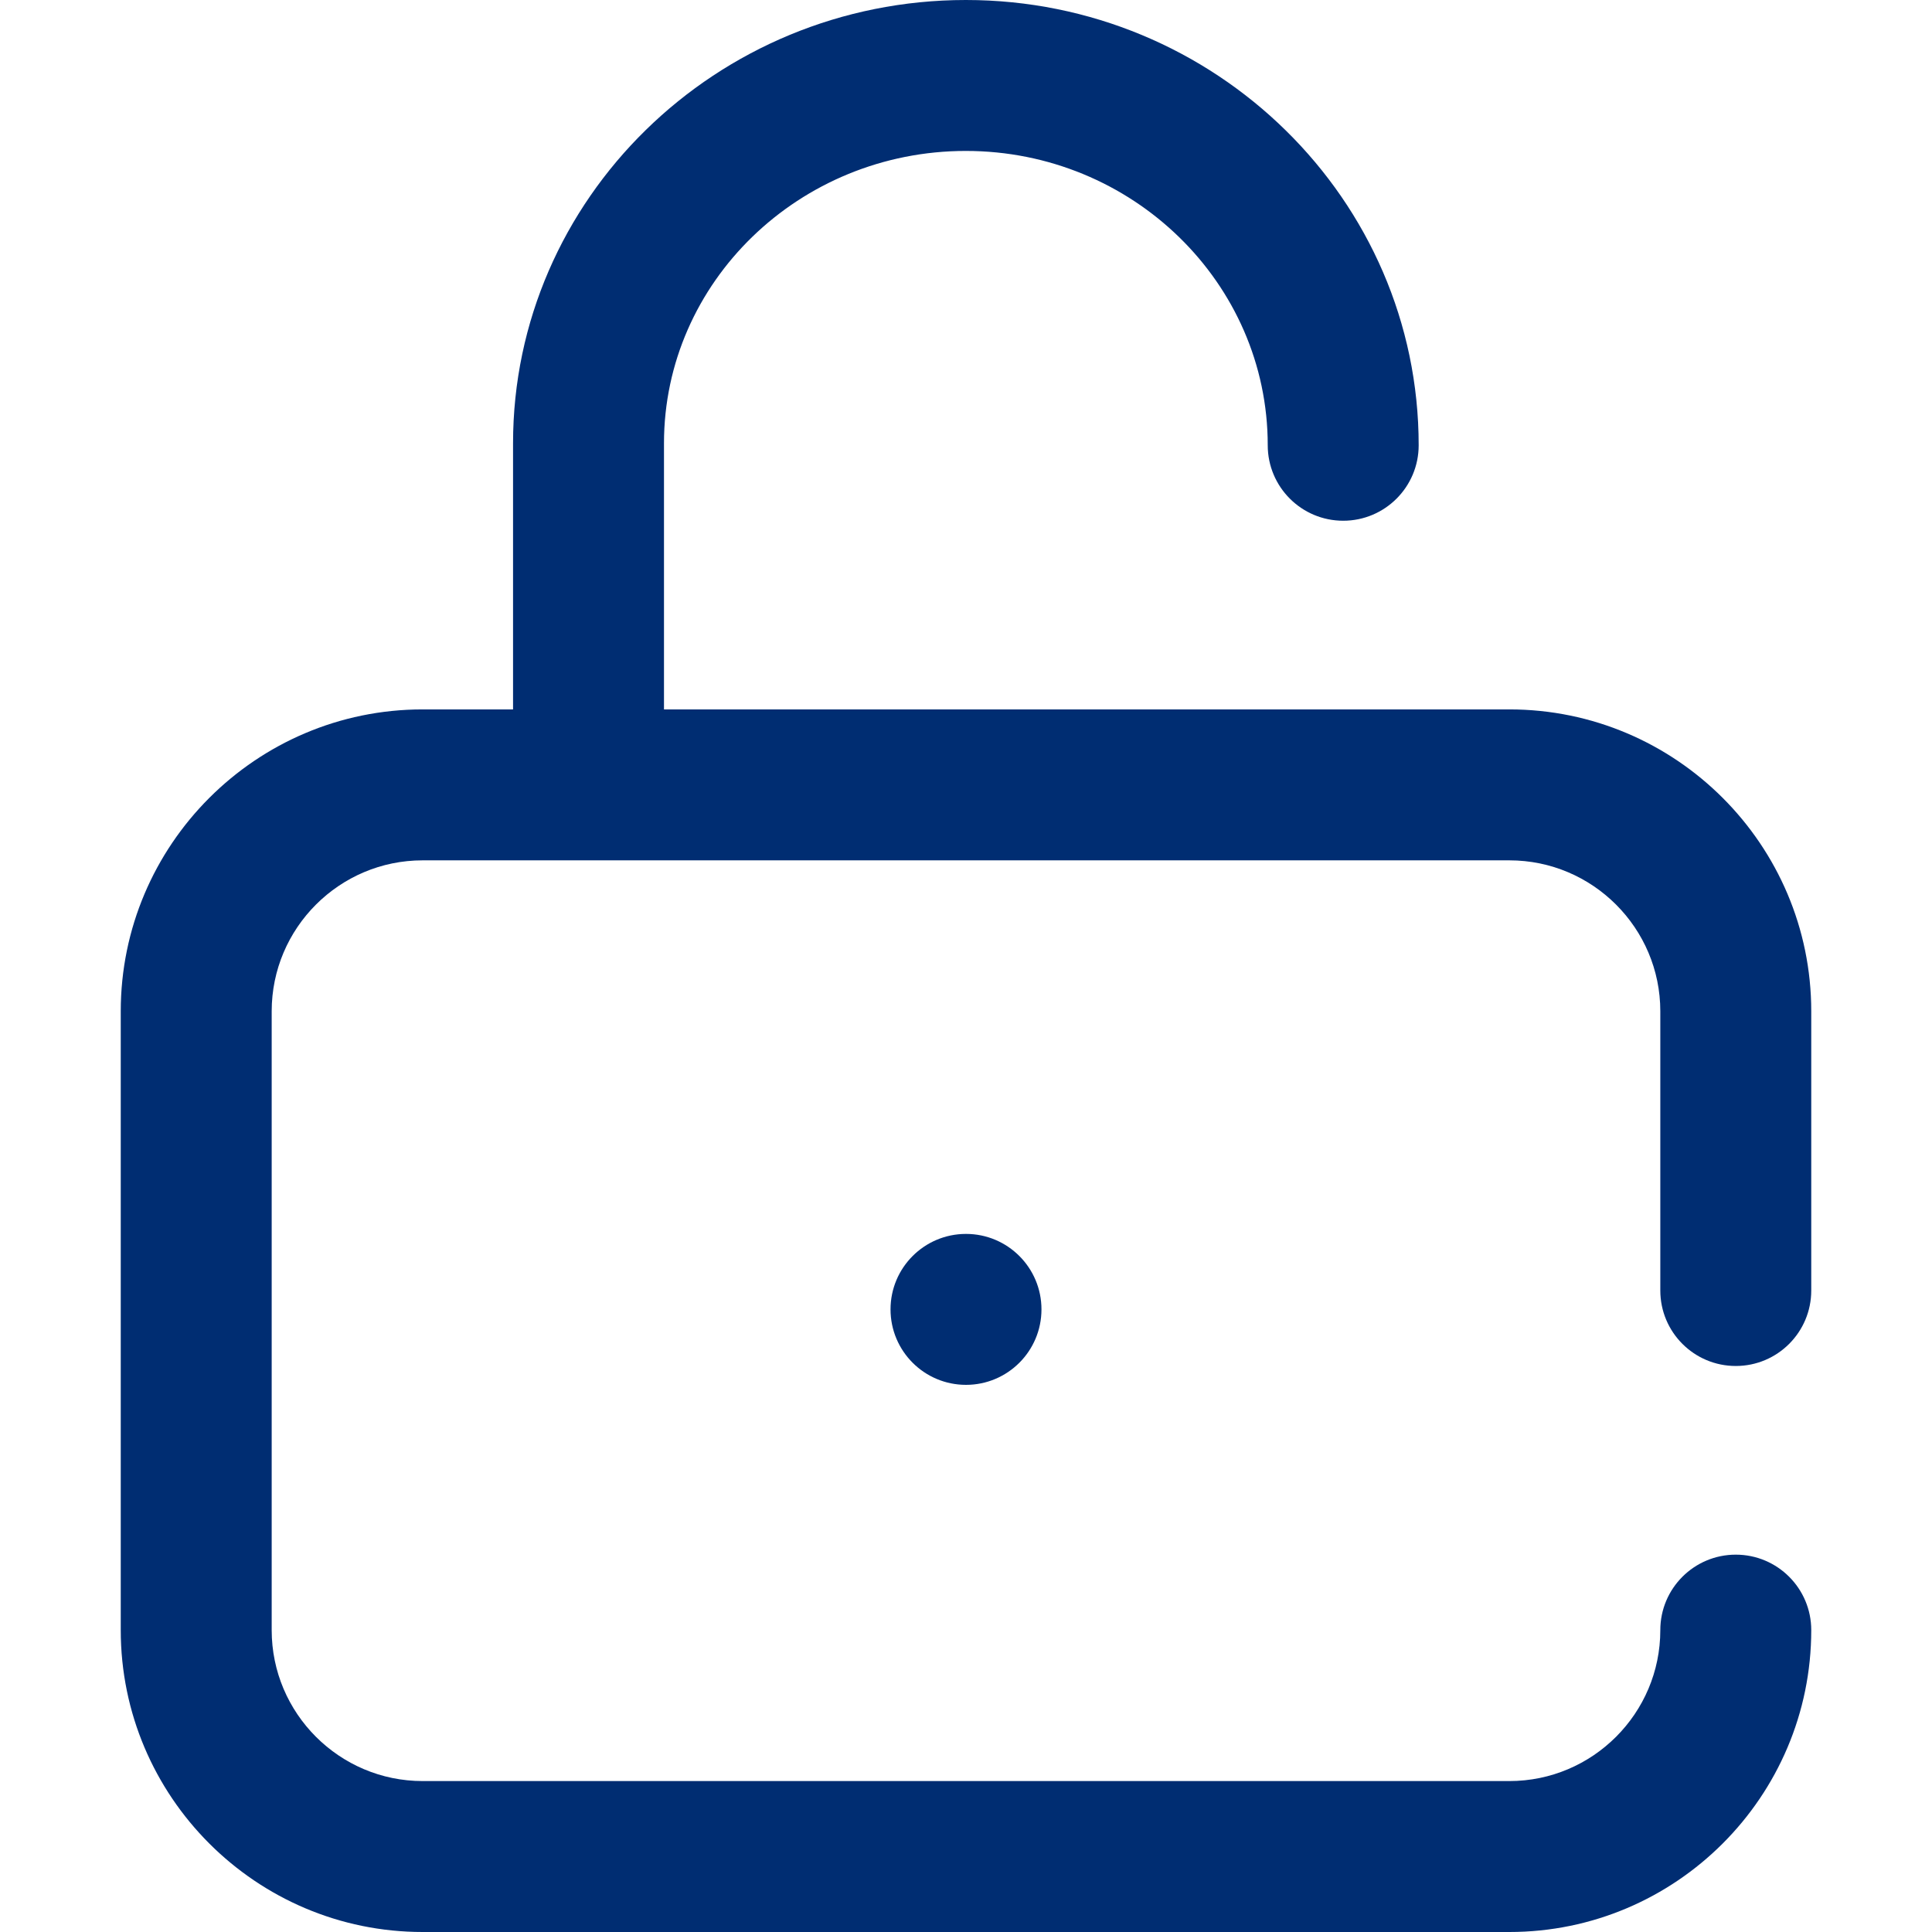 <?xml version="1.0" encoding="iso-8859-1"?>
<!-- Generator: Adobe Illustrator 19.0.0, SVG Export Plug-In . SVG Version: 6.00 Build 0)  -->
<svg fill="#002D72" version="1.1" id="Capa_1" xmlns="http://www.w3.org/2000/svg" xmlns:xlink="http://www.w3.org/1999/xlink" x="0px" y="0px"
	 viewBox="0 0 512 512" style="enable-background:new 0 0 512 512;" xml:space="preserve">
<g>
	<g>
		<path d="M460,362c11.046,0,20-8.954,20-20v-74c0-44.112-35.888-80-80-80H175.963v-70.534c0-42.715,35.888-77.466,80-77.466
			s80,34.991,80,78c0,11.046,8.954,20,20,20c11.046,0,20-8.954,20-20c0-65.065-53.832-118-120-118s-120,52.695-120,117.466V188H112
			c-44.112,0-80,35.888-80,80v164c0,44.112,35.888,80,80,80h288c44.112,0,80-35.888,80-80c0-11.046-8.954-20-20-20
			c-11.046,0-20,8.954-20,20c0,22.056-17.944,40-40,40H112c-22.056,0-40-17.944-40-40V268c0-22.056,17.944-40,40-40h288
			c22.056,0,40,17.944,40,40v74C440,353.046,448.954,362,460,362z"/>
	</g>
</g>
<g>
	<g>
		<circle cx="256" cy="347" r="20"/>
	</g>
</g>
<g>
</g>
<g>
</g>
<g>
</g>
<g>
</g>
<g>
</g>
<g>
</g>
<g>
</g>
<g>
</g>
<g>
</g>
<g>
</g>
<g>
</g>
<g>
</g>
<g>
</g>
<g>
</g>
<g>
</g>
</svg>
